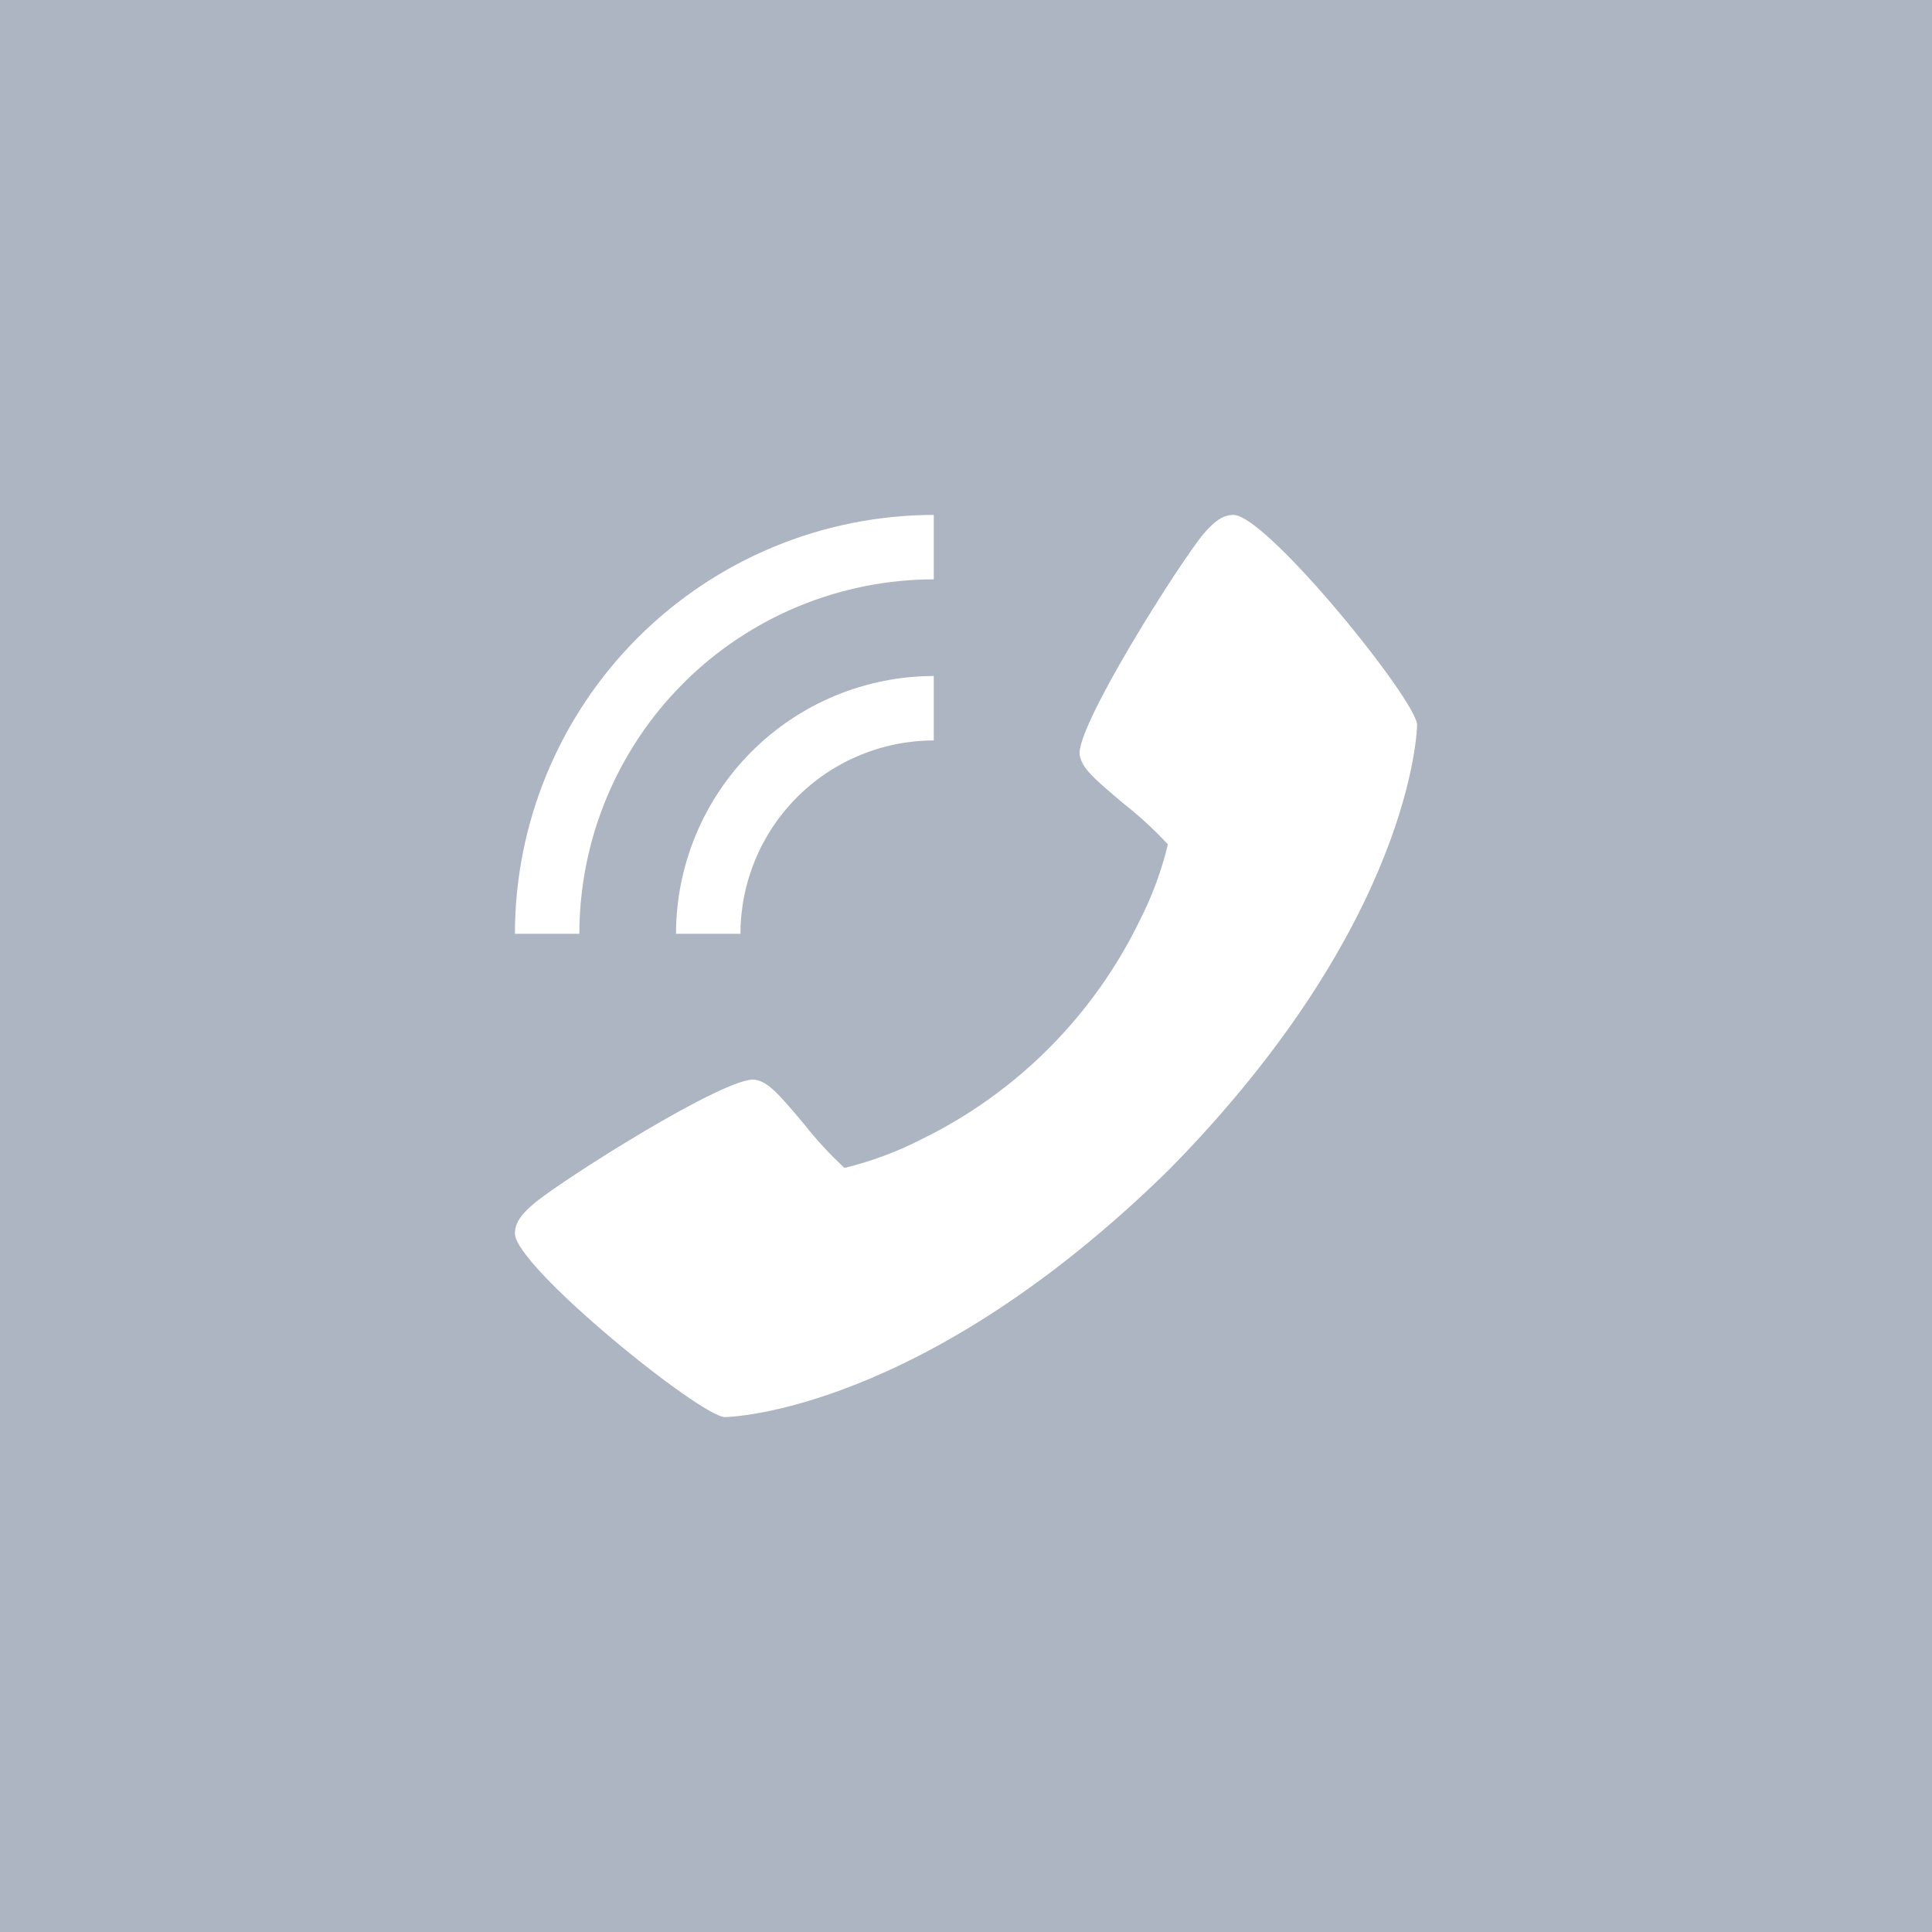 <svg width="40" height="40" viewBox="0 0 193 193" fill="none" xmlns="http://www.w3.org/2000/svg">
<rect width="193" height="193" fill="#ADB4C2"/>
<path d="M53.391 120.19C56.205 117.831 72.704 107.383 75.446 107.862C76.734 108.091 77.719 109.188 80.355 112.333C81.574 113.881 82.913 115.331 84.359 116.669C87.009 116.029 89.573 115.078 92 113.836C101.517 109.203 109.206 101.512 113.836 91.994C115.078 89.567 116.029 87.002 116.669 84.352C115.331 82.906 113.881 81.567 112.333 80.348C109.192 77.712 108.091 76.734 107.862 75.44C107.383 72.691 117.84 56.198 120.19 53.385C121.175 52.22 122.07 51.438 123.216 51.438C126.537 51.438 141.562 70.016 141.562 72.424C141.562 72.62 141.241 91.962 116.814 116.814C91.962 141.241 72.62 141.562 72.424 141.562C70.016 141.562 51.438 126.537 51.438 123.216C51.438 122.07 52.22 121.175 53.391 120.19ZM73.969 93.281L67.531 93.281C67.539 86.454 70.254 79.909 75.082 75.082C79.909 70.254 86.454 67.539 93.281 67.531V73.969C88.161 73.974 83.252 76.01 79.631 79.631C76.01 83.252 73.974 88.161 73.969 93.281Z" fill="white"/>
<path d="M57.875 93.281L51.438 93.281C51.45 82.188 55.863 71.552 63.707 63.707C71.552 55.863 82.188 51.45 93.281 51.438V57.875C83.894 57.886 74.895 61.62 68.257 68.257C61.62 74.895 57.886 83.894 57.875 93.281Z" fill="white"/>
</svg>
